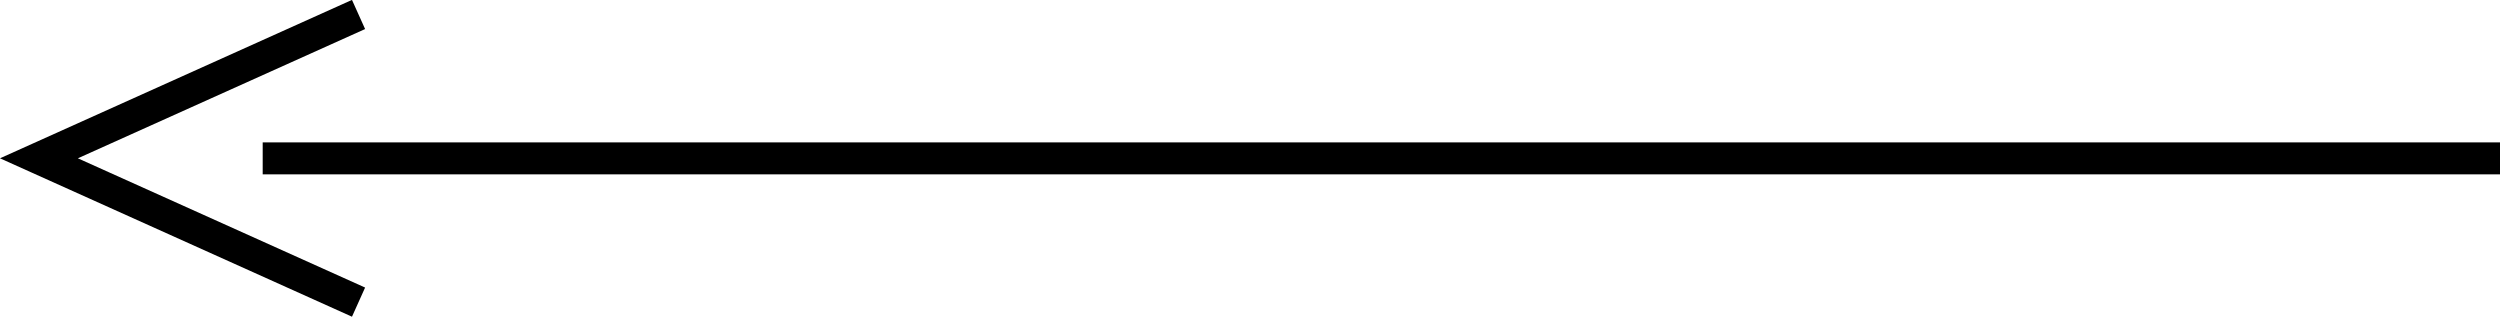 <svg xmlns="http://www.w3.org/2000/svg" width="78.219" height="9.909" viewBox="0 0 78.219 9.909">
  <g id="グループ_700" data-name="グループ 700" transform="translate(-190.979 -2387.544)">
    <path id="パス_599" data-name="パス 599" d="M0,0,10,4.5,0,9" transform="translate(202.197 2396.997) rotate(180)" fill="none" stroke="#000" stroke-miterlimit="10" stroke-width="1"/>
    <line id="線_327" data-name="線 327" x2="70" transform="translate(199.198 2392.499)" fill="none" stroke="#000" stroke-width="1"/>
  </g>
</svg>

